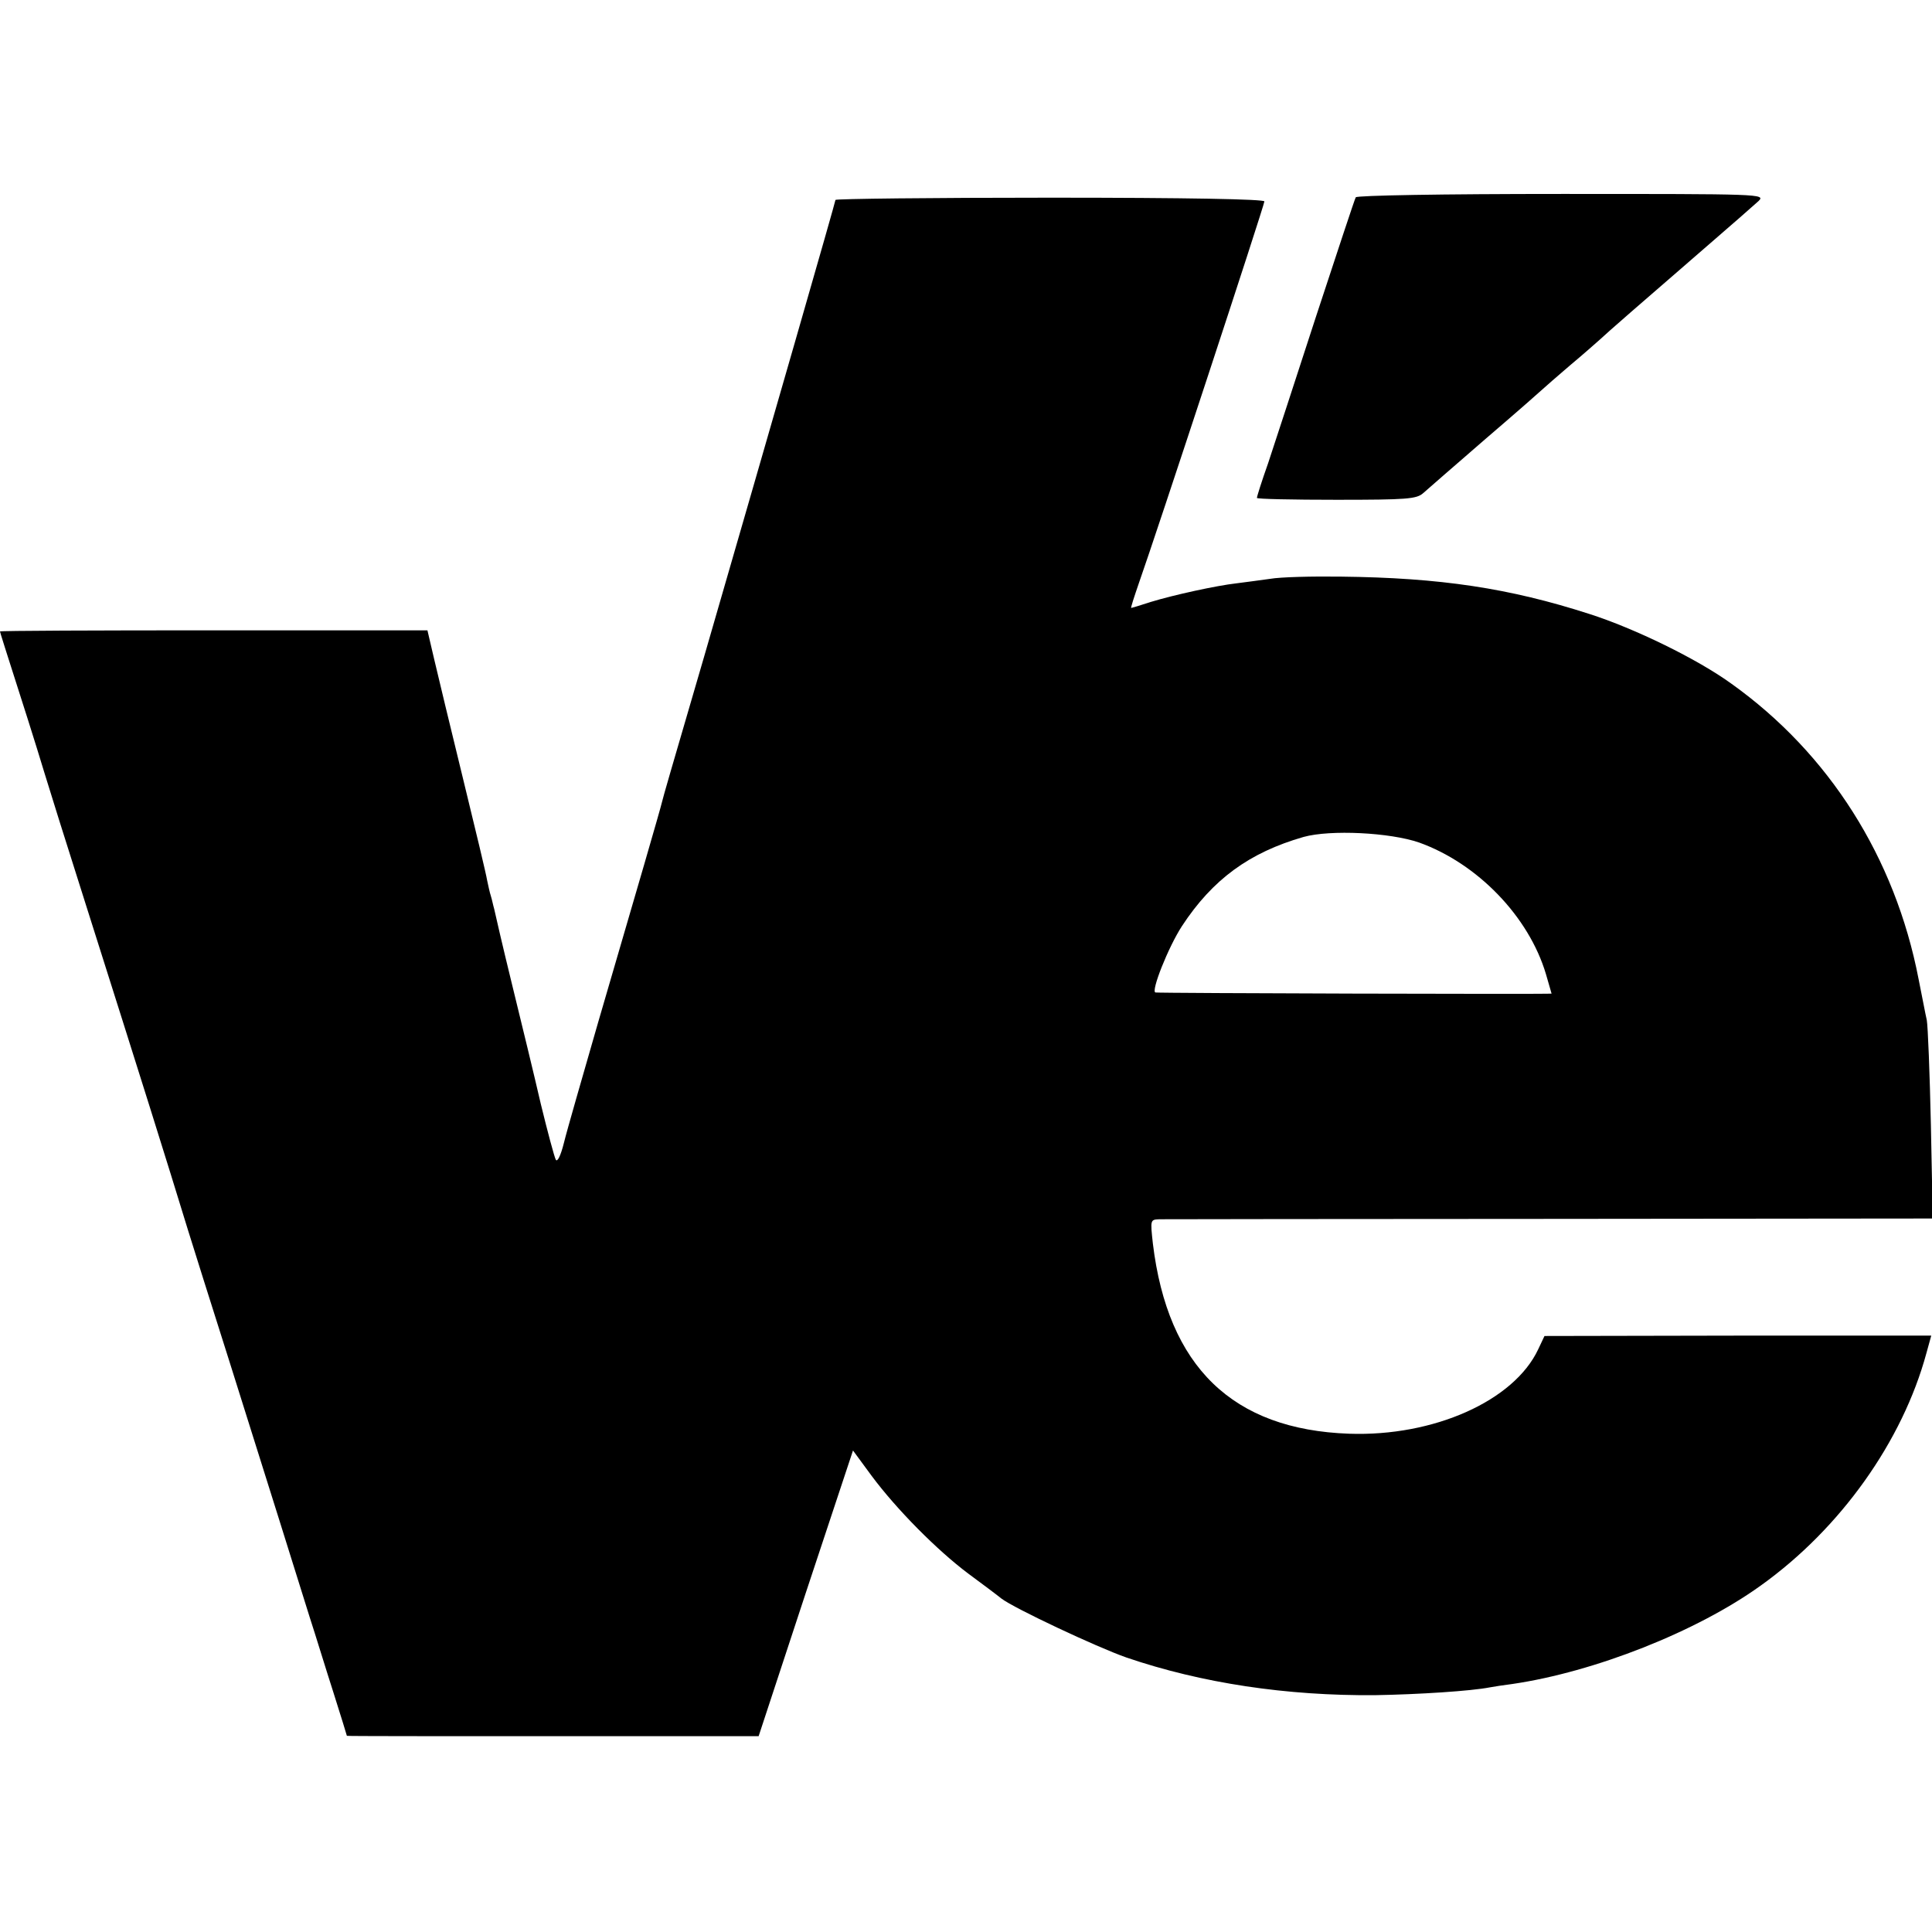 <?xml version="1.0" standalone="no"?>
<!DOCTYPE svg PUBLIC "-//W3C//DTD SVG 20010904//EN"
 "http://www.w3.org/TR/2001/REC-SVG-20010904/DTD/svg10.dtd">
<svg version="1.0" xmlns="http://www.w3.org/2000/svg"
 width="518pt" height="518pt" viewBox="0 0 518 518"
 preserveAspectRatio="xMidYMid meet">
<g transform="translate(0,518) scale(0.1,-0.1)"
fill="#000000" stroke="none">
<path d="M3635 4651 c-3 -5 -50 -148 -106 -318 -55 -169 -113 -347 -129 -395
-17 -48 -30 -89 -30 -93 0 -3 96 -5 213 -5 190 0 215 2 233 18 10 9 87 76 169
147 83 71 152 132 155 135 3 3 34 30 69 60 36 30 72 62 81 70 19 18 104 92
275 240 72 62 139 121 150 131 19 19 8 19 -527 19 -325 0 -549 -4 -553 -9z"/>
<path d="M2240 4644 c0 -5 -171 -599 -352 -1224 -95 -325 -108 -370 -113 -390
-4 -18 -66 -231 -171 -590 -42 -146 -84 -291 -92 -324 -9 -36 -18 -53 -22 -45
-4 8 -22 75 -40 149 -17 74 -52 218 -77 320 -25 102 -46 193 -48 203 -3 10 -6
26 -9 35 -3 9 -7 28 -10 42 -2 14 -31 135 -64 270 -33 135 -68 280 -78 323
l-18 77 -573 0 c-315 0 -573 -1 -573 -3 0 -2 11 -37 75 -237 15 -47 35 -112
45 -145 10 -33 59 -190 110 -350 155 -489 213 -674 274 -873 13 -42 63 -201
111 -352 104 -330 177 -563 215 -685 16 -49 44 -141 64 -203 20 -63 36 -115
36 -116 0 -1 248 -1 552 -1 l552 0 126 383 127 383 50 -68 c67 -90 175 -199
259 -262 38 -28 78 -58 89 -67 34 -26 255 -130 335 -158 202 -69 430 -103 667
-101 116 2 257 11 308 21 10 2 37 6 60 9 219 32 494 140 666 264 214 153 380
387 444 623 l13 47 -518 0 -519 -1 -17 -36 c-65 -138 -280 -234 -507 -226
-312 11 -486 179 -526 510 -7 64 -7 64 18 65 14 0 487 1 1050 1 l1023 1 -5
251 c-3 138 -8 265 -11 281 -4 17 -13 66 -22 110 -63 326 -240 605 -502 792
-91 66 -259 148 -381 187 -214 69 -399 97 -666 100 -77 1 -162 -1 -190 -6 -27
-4 -68 -9 -90 -12 -53 -6 -168 -31 -230 -50 -27 -9 -51 -16 -52 -16 -2 0 8 30
21 68 45 127 336 1012 336 1022 0 6 -206 10 -575 10 -316 0 -575 -3 -575 -6z
m1565 -1723 c156 -56 294 -198 340 -353 8 -28 15 -52 15 -52 0 -2 -1055 1
-1062 3 -13 2 34 121 71 178 82 125 180 197 326 239 72 20 232 12 310 -15z"/>
</g>
</svg>
